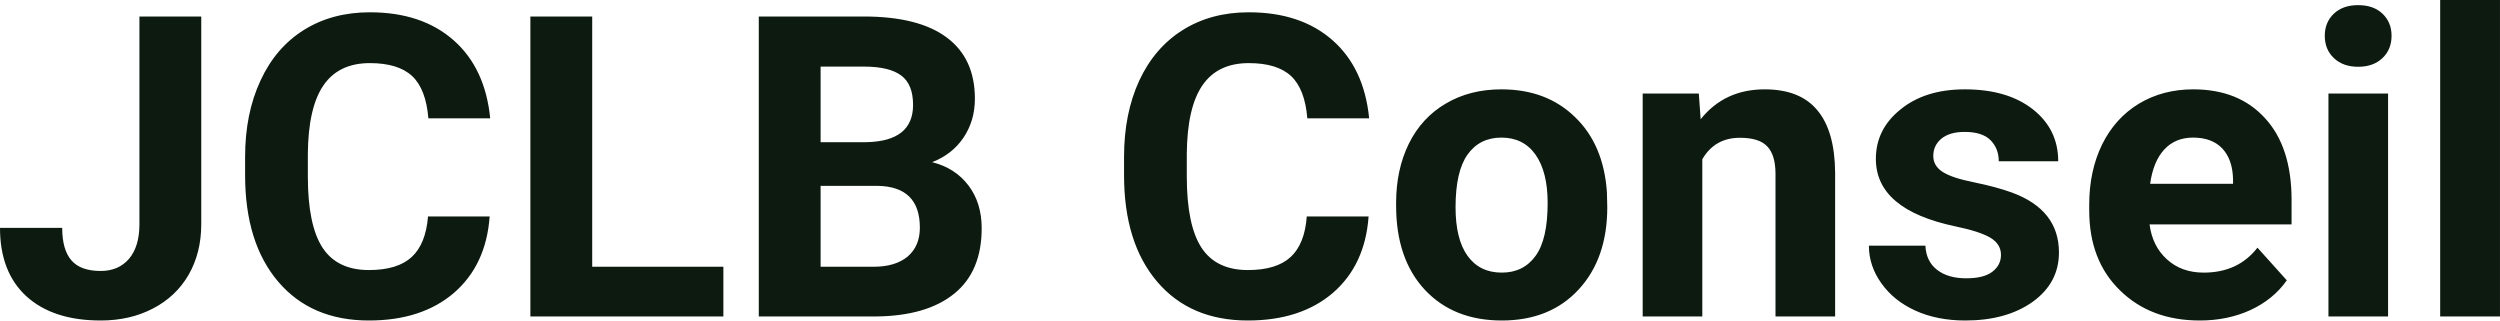 <?xml version="1.0" encoding="UTF-8" standalone="yes"?>
<svg xmlns="http://www.w3.org/2000/svg" width="100%" height="100%" viewBox="0 0 136.271 17.475" fill="#0D1A10">
  <path d="M7.60 12.22L7.60 0.90L10.97 0.90L10.97 12.22Q10.97 13.78 10.28 14.98Q9.59 16.17 8.33 16.82Q7.08 17.47 5.49 17.47L5.49 17.47Q2.90 17.47 1.45 16.16Q0 14.84 0 12.42L0 12.42L3.39 12.42Q3.39 13.62 3.90 14.20Q4.40 14.77 5.49 14.77L5.49 14.77Q6.46 14.77 7.03 14.11Q7.60 13.44 7.60 12.22L7.60 12.22ZM23.33 11.80L26.69 11.80Q26.50 14.44 24.75 15.96Q22.99 17.47 20.11 17.47L20.11 17.47Q16.97 17.47 15.17 15.36Q13.36 13.24 13.36 9.55L13.36 9.55L13.36 8.55Q13.36 6.19 14.20 4.39Q15.03 2.59 16.57 1.63Q18.11 0.67 20.16 0.67L20.16 0.67Q22.99 0.67 24.72 2.19Q26.45 3.71 26.72 6.45L26.72 6.45L23.35 6.45Q23.22 4.86 22.47 4.15Q21.71 3.44 20.16 3.44L20.16 3.44Q18.47 3.44 17.64 4.64Q16.80 5.85 16.78 8.39L16.78 8.39L16.78 9.62Q16.78 12.27 17.58 13.50Q18.38 14.72 20.11 14.72L20.11 14.72Q21.67 14.72 22.44 14.01Q23.21 13.30 23.33 11.80L23.33 11.80ZM32.28 0.90L32.28 14.54L39.43 14.54L39.43 17.25L28.91 17.25L28.91 0.90L32.28 0.90ZM47.72 17.25L41.36 17.25L41.36 0.90L47.09 0.90Q50.07 0.90 51.60 2.04Q53.14 3.18 53.14 5.38L53.14 5.38Q53.14 6.58 52.52 7.50Q51.91 8.41 50.81 8.84L50.81 8.84Q52.06 9.15 52.79 10.11Q53.51 11.06 53.51 12.44L53.51 12.44Q53.51 14.80 52.01 16.01Q50.50 17.23 47.72 17.25L47.72 17.25ZM47.82 10.13L44.73 10.13L44.73 14.54L47.62 14.54Q48.81 14.54 49.48 13.98Q50.14 13.41 50.14 12.41L50.14 12.41Q50.14 10.16 47.82 10.13L47.82 10.13ZM44.73 3.63L44.73 7.75L47.22 7.75Q49.77 7.70 49.77 5.72L49.77 5.72Q49.77 4.60 49.13 4.12Q48.48 3.63 47.09 3.63L47.09 3.63L44.73 3.63ZM71.23 11.80L74.60 11.80Q74.41 14.44 72.66 15.96Q70.90 17.47 68.02 17.47L68.02 17.47Q64.88 17.47 63.08 15.36Q61.27 13.24 61.27 9.55L61.27 9.55L61.27 8.55Q61.27 6.19 62.10 4.39Q62.94 2.59 64.48 1.63Q66.02 0.67 68.07 0.67L68.07 0.67Q70.90 0.67 72.63 2.19Q74.36 3.71 74.63 6.45L74.63 6.45L71.26 6.45Q71.13 4.86 70.38 4.15Q69.62 3.44 68.07 3.44L68.07 3.44Q66.38 3.44 65.55 4.64Q64.71 5.85 64.69 8.39L64.69 8.39L64.69 9.62Q64.69 12.27 65.49 13.50Q66.29 14.72 68.02 14.72L68.02 14.72Q69.58 14.72 70.35 14.01Q71.12 13.30 71.23 11.80L71.23 11.80ZM76.10 11.21L76.10 11.06Q76.10 9.25 76.79 7.84Q77.49 6.42 78.80 5.65Q80.11 4.87 81.84 4.87L81.84 4.87Q84.30 4.87 85.85 6.38Q87.41 7.88 87.59 10.47L87.59 10.47L87.61 11.30Q87.61 14.09 86.05 15.78Q84.49 17.47 81.86 17.47Q79.23 17.47 77.66 15.79Q76.10 14.11 76.10 11.21L76.10 11.21ZM79.34 11.30L79.34 11.30Q79.34 13.03 79.99 13.94Q80.65 14.86 81.86 14.86L81.86 14.86Q83.04 14.86 83.70 13.95Q84.36 13.05 84.36 11.06L84.36 11.06Q84.36 9.37 83.70 8.43Q83.04 7.50 81.84 7.50L81.84 7.50Q80.65 7.50 79.99 8.43Q79.34 9.35 79.34 11.30ZM89.54 5.10L92.60 5.10L92.70 6.50Q94.00 4.87 96.19 4.87L96.19 4.87Q98.12 4.87 99.06 6.01Q100.01 7.14 100.03 9.40L100.03 9.40L100.03 17.25L96.78 17.25L96.78 9.48Q96.78 8.45 96.33 7.98Q95.89 7.51 94.84 7.51L94.84 7.51Q93.47 7.51 92.79 8.68L92.79 8.68L92.79 17.25L89.54 17.25L89.54 5.10ZM109.07 13.89L109.07 13.89Q109.07 13.30 108.48 12.95Q107.89 12.61 106.59 12.34L106.59 12.34Q102.25 11.43 102.25 8.66L102.25 8.66Q102.25 7.04 103.60 5.96Q104.94 4.87 107.10 4.87L107.10 4.87Q109.42 4.87 110.81 5.96Q112.19 7.05 112.19 8.79L112.19 8.79L108.95 8.79Q108.95 8.10 108.50 7.64Q108.05 7.19 107.09 7.19L107.09 7.19Q106.27 7.19 105.82 7.56Q105.38 7.93 105.38 8.50L105.38 8.50Q105.38 9.04 105.89 9.37Q106.40 9.70 107.61 9.94Q108.82 10.19 109.65 10.49L109.65 10.49Q112.23 11.43 112.23 13.76L112.23 13.76Q112.23 15.42 110.80 16.45Q109.37 17.47 107.12 17.47L107.12 17.47Q105.59 17.47 104.40 16.93Q103.22 16.39 102.55 15.44Q101.87 14.49 101.87 13.39L101.87 13.39L104.95 13.39Q104.99 14.25 105.59 14.71Q106.18 15.17 107.18 15.17L107.18 15.17Q108.12 15.17 108.59 14.82Q109.07 14.46 109.07 13.89ZM119.91 17.47L119.91 17.47Q117.23 17.47 115.56 15.83Q113.88 14.20 113.88 11.47L113.88 11.47L113.88 11.15Q113.88 9.32 114.58 7.88Q115.29 6.44 116.59 5.65Q117.89 4.87 119.55 4.87L119.55 4.87Q122.04 4.87 123.47 6.45Q124.91 8.02 124.91 10.90L124.91 10.90L124.91 12.23L117.17 12.23Q117.32 13.42 118.12 14.14Q118.91 14.86 120.12 14.86L120.12 14.86Q122.00 14.86 123.05 13.50L123.05 13.50L124.65 15.28Q123.92 16.32 122.67 16.90Q121.42 17.47 119.91 17.47ZM119.54 7.50L119.54 7.50Q118.57 7.50 117.97 8.15Q117.37 8.80 117.20 10.02L117.20 10.02L121.72 10.02L121.72 9.76Q121.69 8.68 121.13 8.09Q120.57 7.50 119.54 7.50ZM130.17 5.10L130.17 17.25L126.92 17.25L126.92 5.10L130.17 5.10ZM126.72 1.95L126.72 1.95Q126.72 1.22 127.21 0.75Q127.70 0.28 128.54 0.28L128.54 0.28Q129.38 0.28 129.87 0.75Q130.36 1.22 130.36 1.95L130.36 1.95Q130.36 2.70 129.86 3.17Q129.36 3.64 128.54 3.64Q127.72 3.64 127.22 3.17Q126.72 2.70 126.72 1.95ZM136.27 0L136.27 17.25L133.01 17.25L133.01 0L136.27 0Z" preserveAspectRatio="none"/>
</svg>